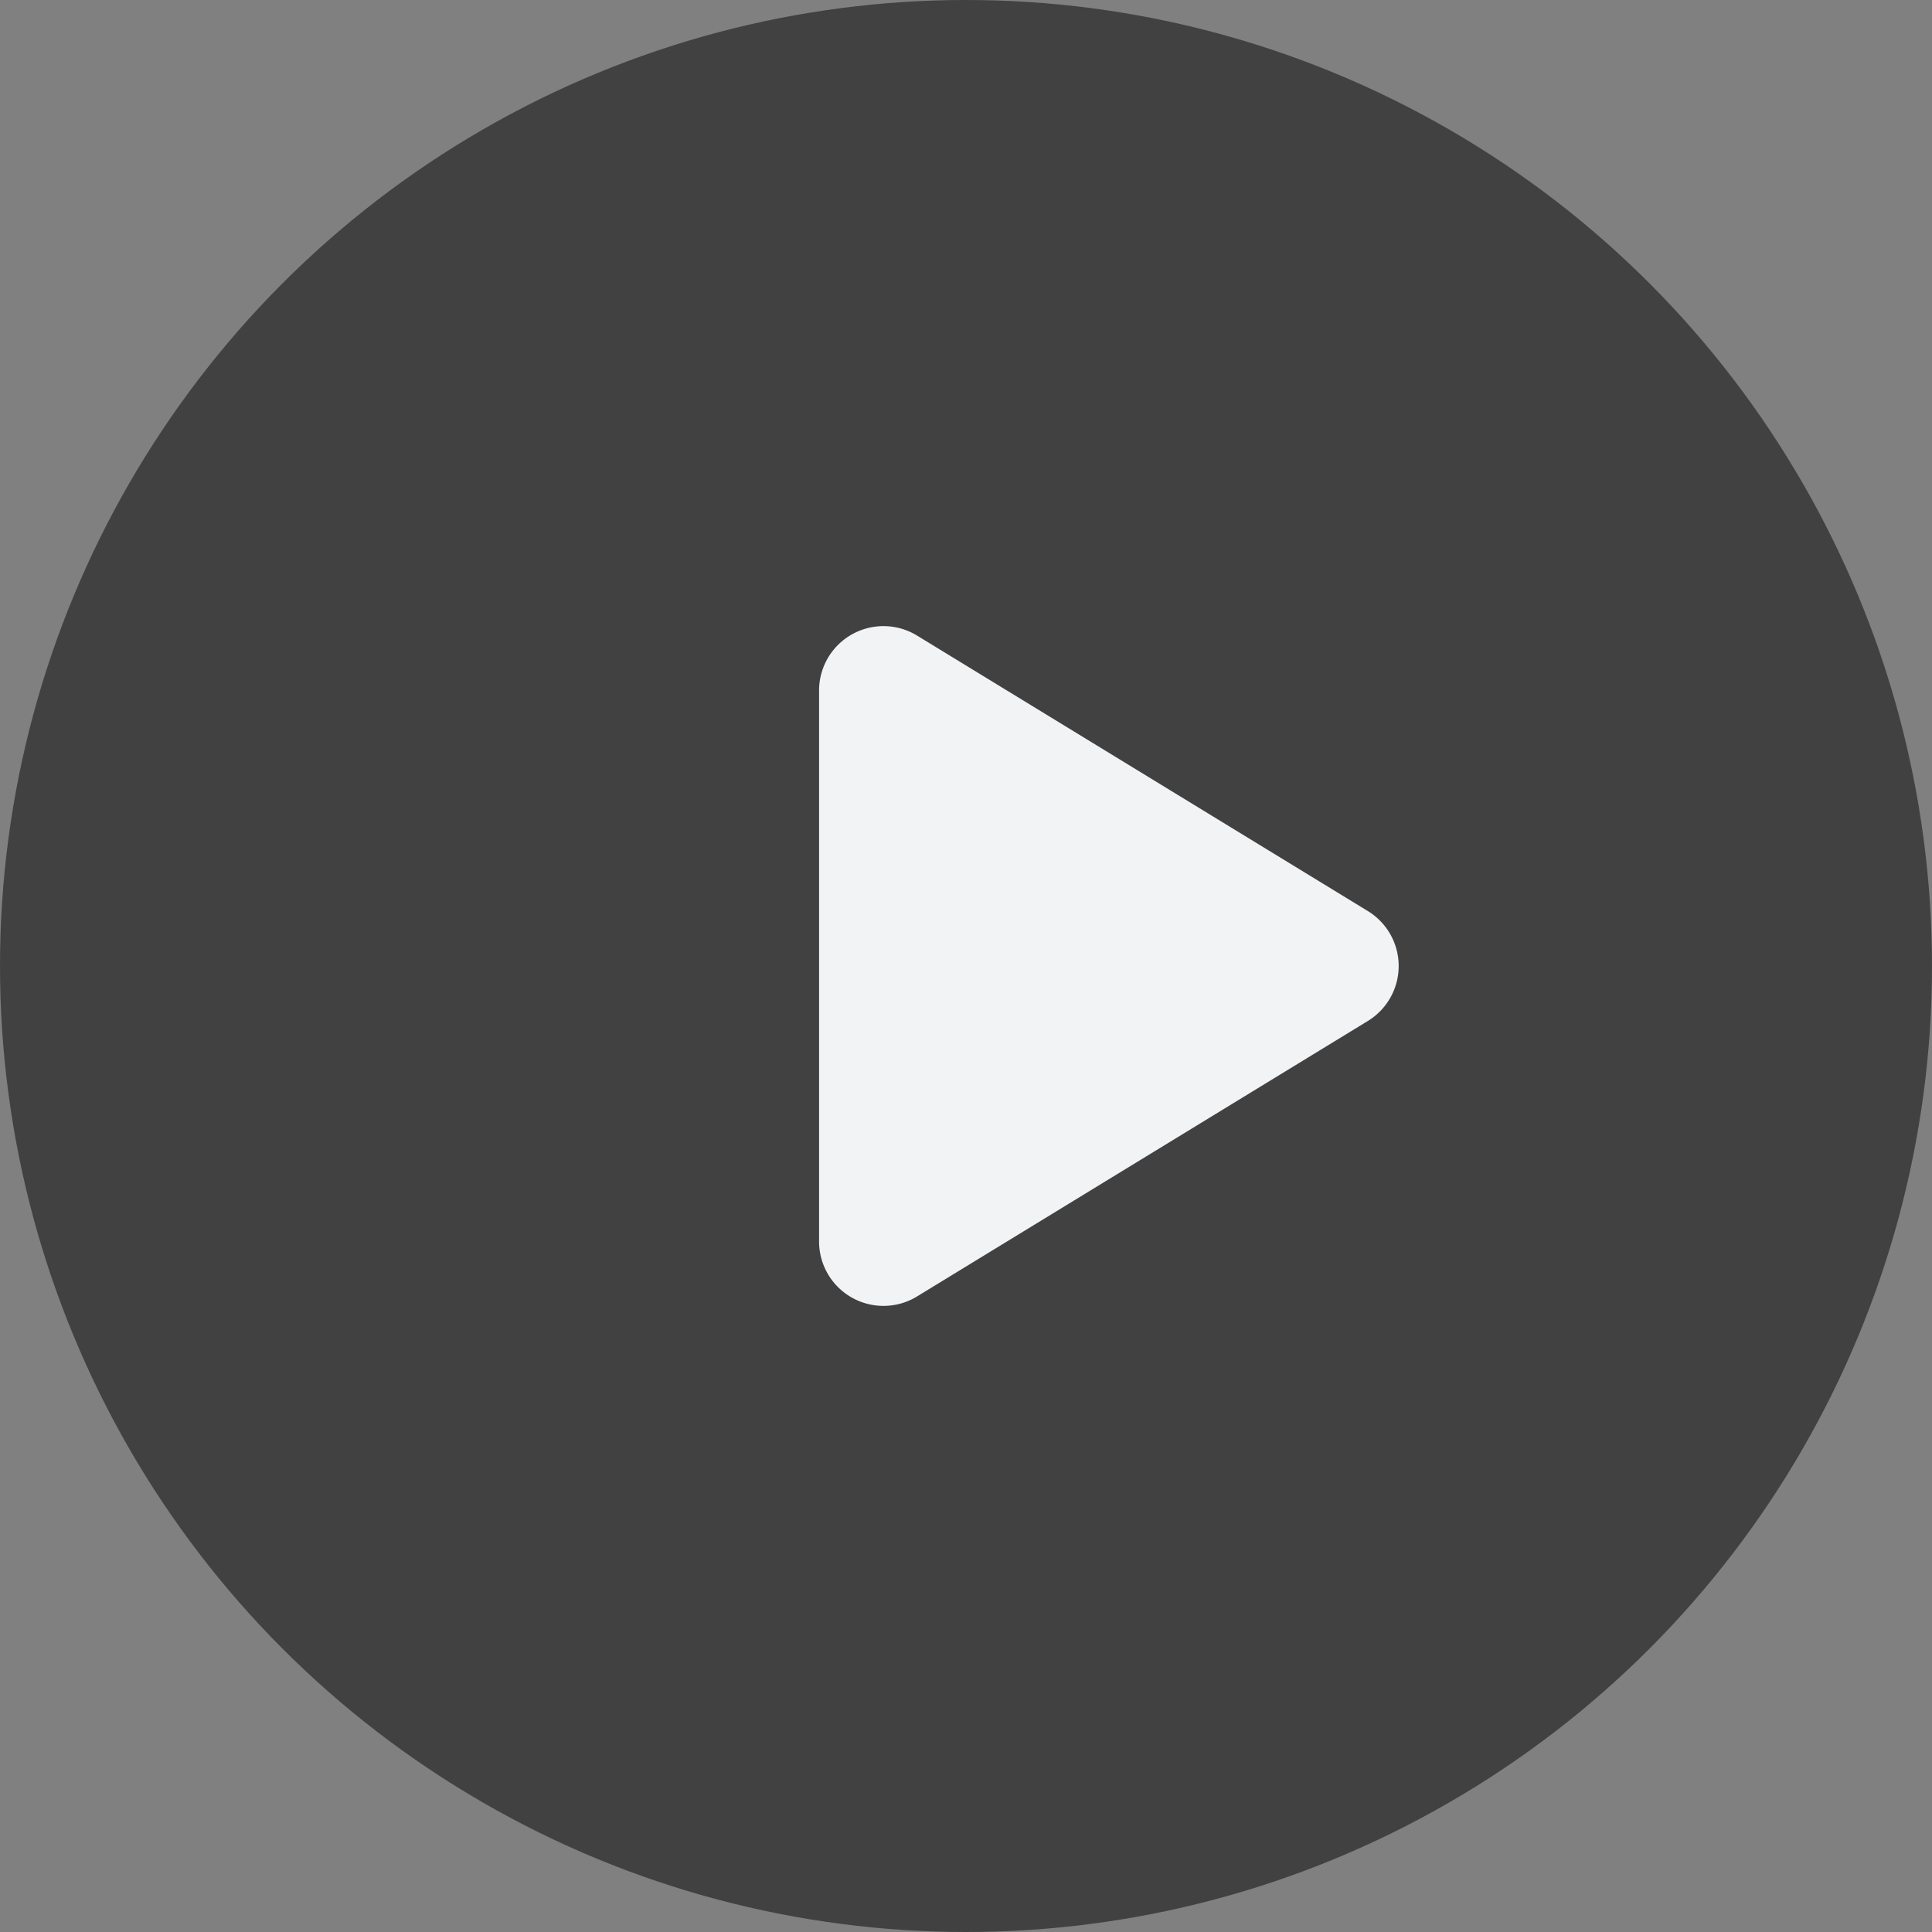 <svg id="组_37142" data-name="组 37142" xmlns="http://www.w3.org/2000/svg" width="60" height="60" viewBox="0 0 60 60">
  <rect x="0" y="0" width="60" height="60" fill="#808080" stroke="none"/>
  <circle id="椭圆_902" data-name="椭圆 902" cx="30" cy="30" r="30" fill="#18181a" opacity="0.6"/>
  <path id="多边形_1" data-name="多边形 1" d="M10.415,2.793a2,2,0,0,1,3.413,0l8.555,14a2,2,0,0,1-1.707,3.043H3.566A2,2,0,0,1,1.86,16.792Z" transform="translate(45.273 17.879) rotate(90)" fill="#f1f3f5"/>
</svg>

